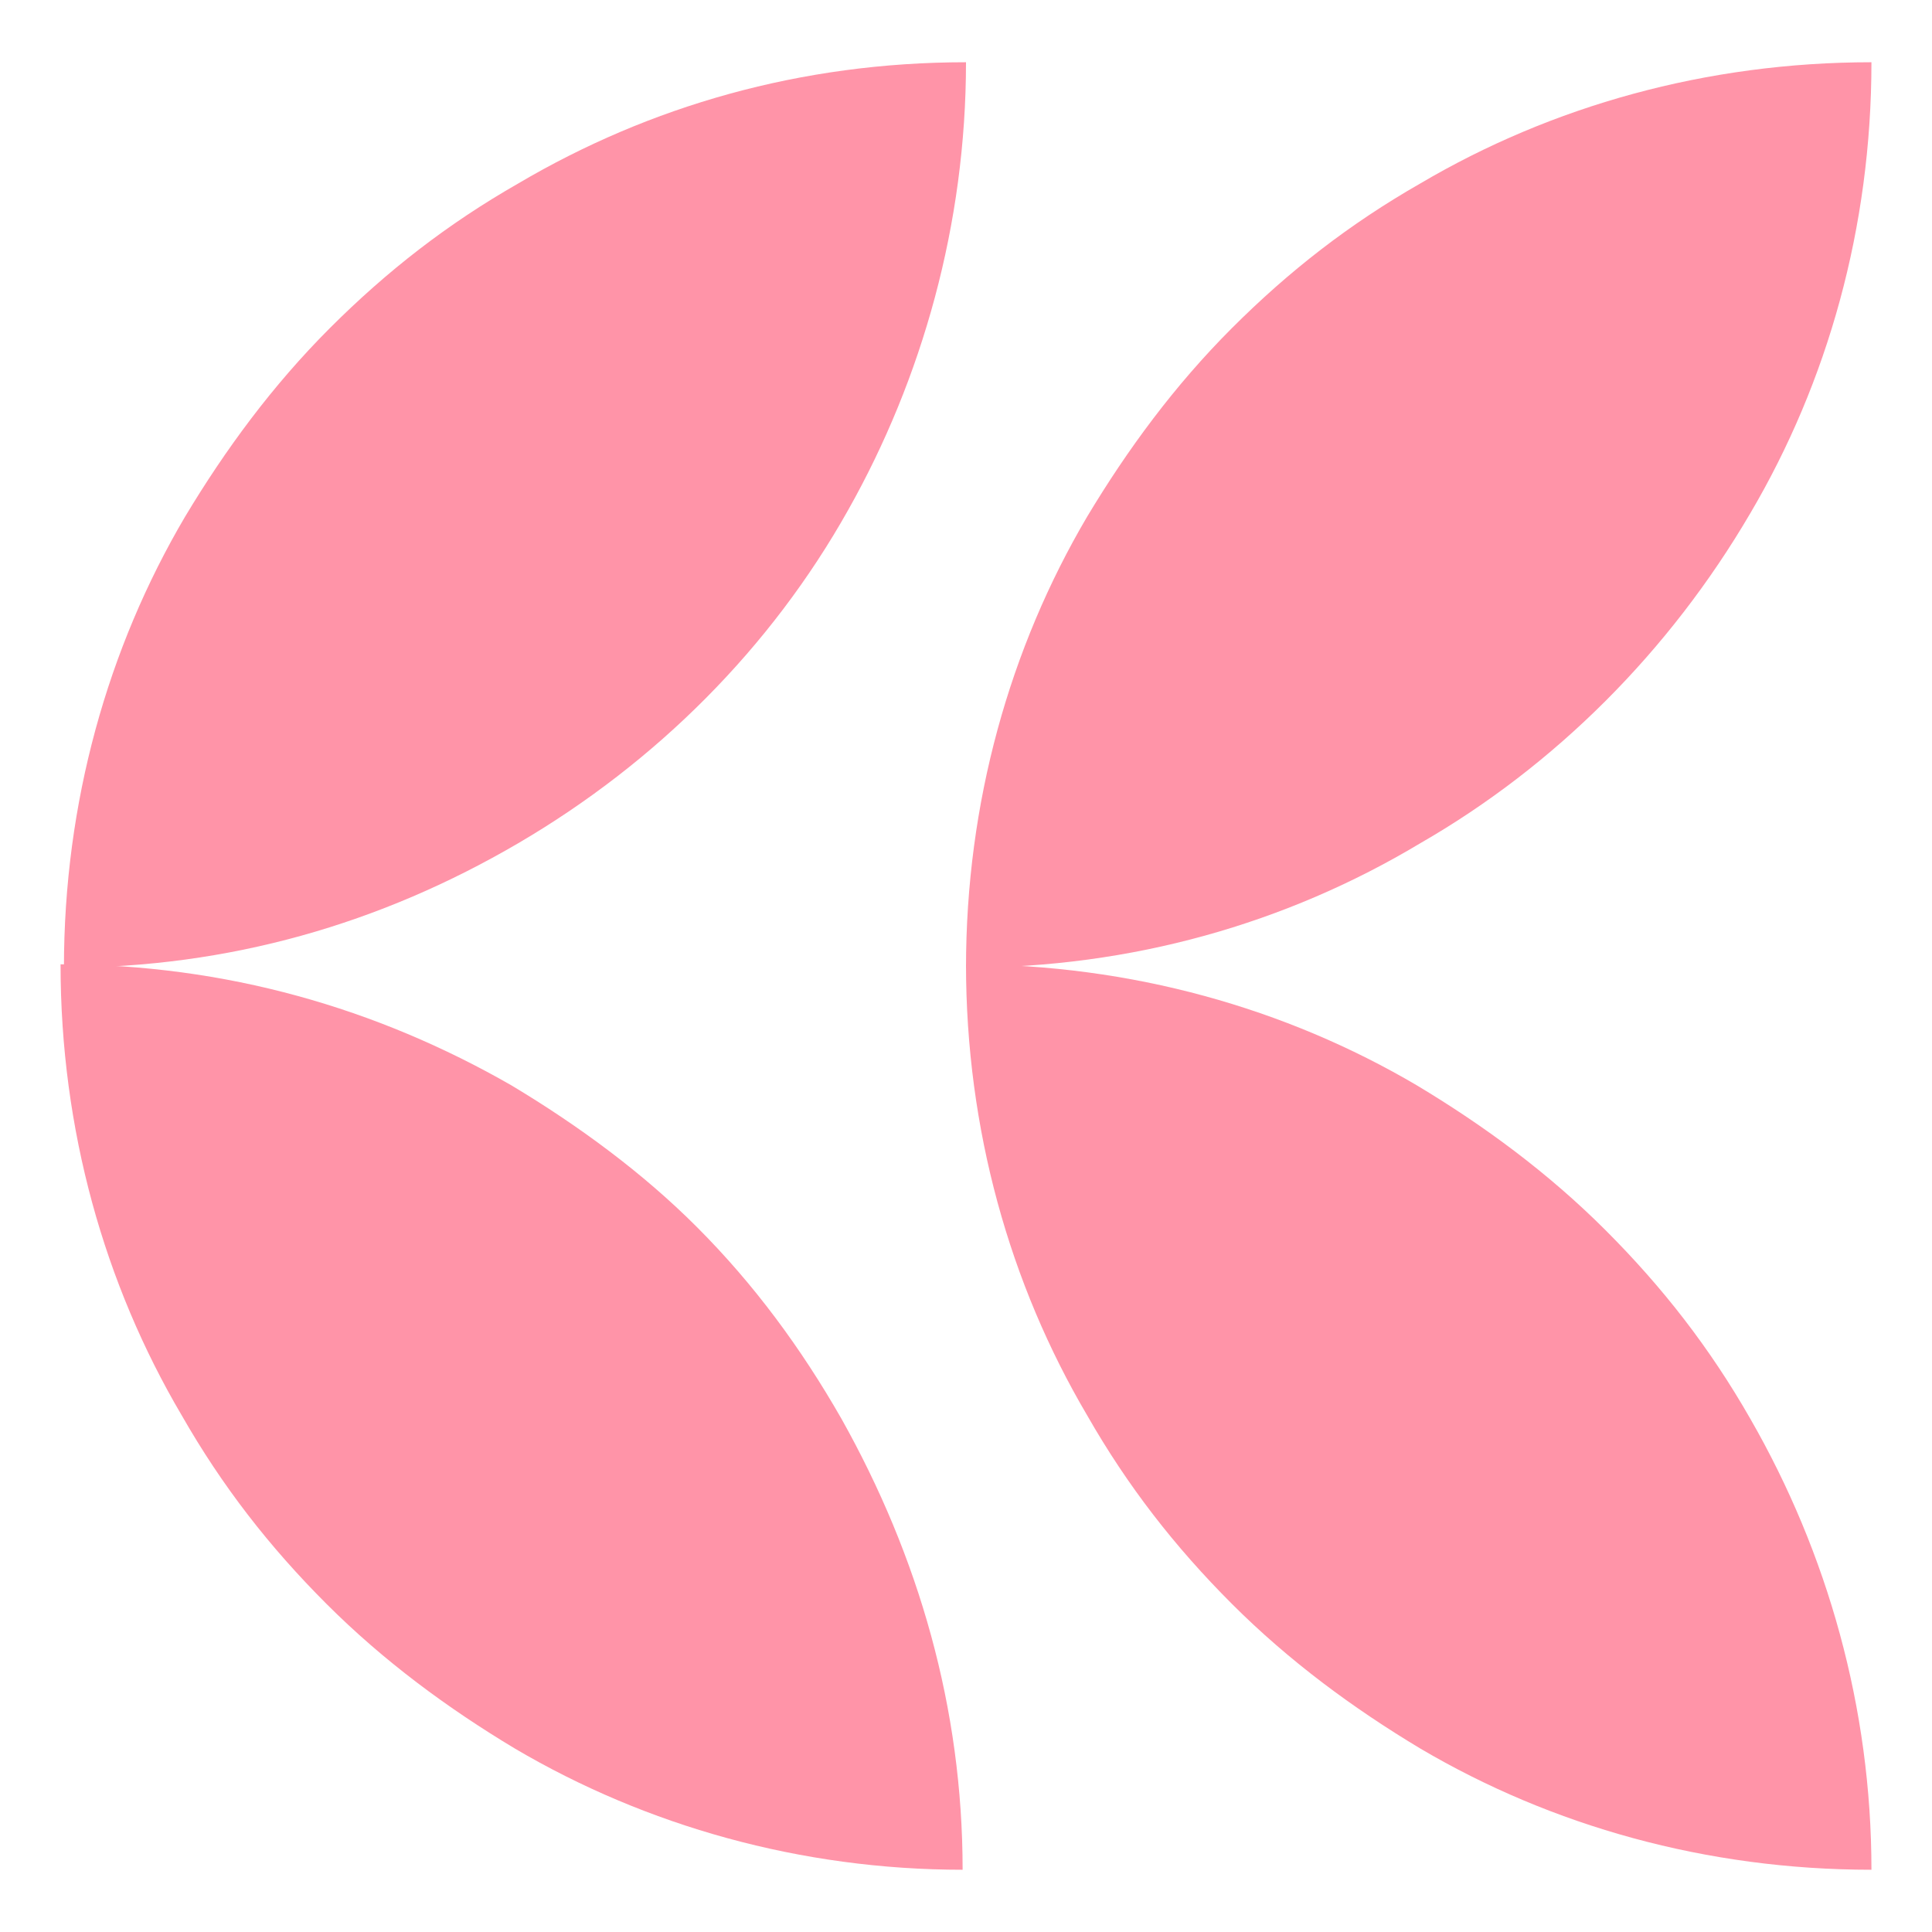 <svg xmlns="http://www.w3.org/2000/svg" xmlns:xlink="http://www.w3.org/1999/xlink" width="32" height="32" viewBox="0 0 32 32">
	<path fill="#ff94a8" d="M1.059 16.028c0-2.732 0.725-5.296 2.007-7.471 0.669-1.115 1.449-2.174 2.397-3.122s1.951-1.728 3.122-2.397c2.174-1.282 4.683-2.007 7.415-2.007 0 2.676-0.725 5.24-1.951 7.415-1.282 2.286-3.178 4.181-5.463 5.519s-4.795 2.063-7.526 2.063z"></path>
	<path fill="#ff94a8" d="M16 16.028c0-2.732 0.725-5.296 2.007-7.471 0.669-1.115 1.449-2.174 2.397-3.122s1.951-1.728 3.122-2.397c2.174-1.282 4.739-2.007 7.471-2.007 0 2.732-0.725 5.296-2.007 7.471-1.338 2.286-3.234 4.181-5.463 5.463-2.23 1.338-4.795 2.063-7.526 2.063z"></path>
	<path fill="#ff94a8" d="M30.997 30.969c-2.732 0-5.296-0.725-7.471-2.007-1.115-0.669-2.174-1.449-3.122-2.397s-1.728-1.951-2.397-3.122c-1.282-2.174-2.007-4.739-2.007-7.471 2.732 0 5.296 0.725 7.471 2.007 1.115 0.669 2.174 1.449 3.122 2.397s1.728 1.951 2.397 3.122c1.282 2.23 2.007 4.795 2.007 7.471z"></path>
	<path fill="#ff94a8" d="M15.944 30.969c-2.676 0-5.24-0.725-7.415-2.007-1.115-0.669-2.174-1.449-3.122-2.397s-1.728-1.951-2.397-3.122c-1.282-2.174-2.007-4.739-2.007-7.471 2.732 0 5.24 0.725 7.471 2.007 1.115 0.669 2.174 1.449 3.066 2.342 0.948 0.948 1.728 2.007 2.397 3.178 1.282 2.286 2.007 4.795 2.007 7.471z"></path>
</svg>
